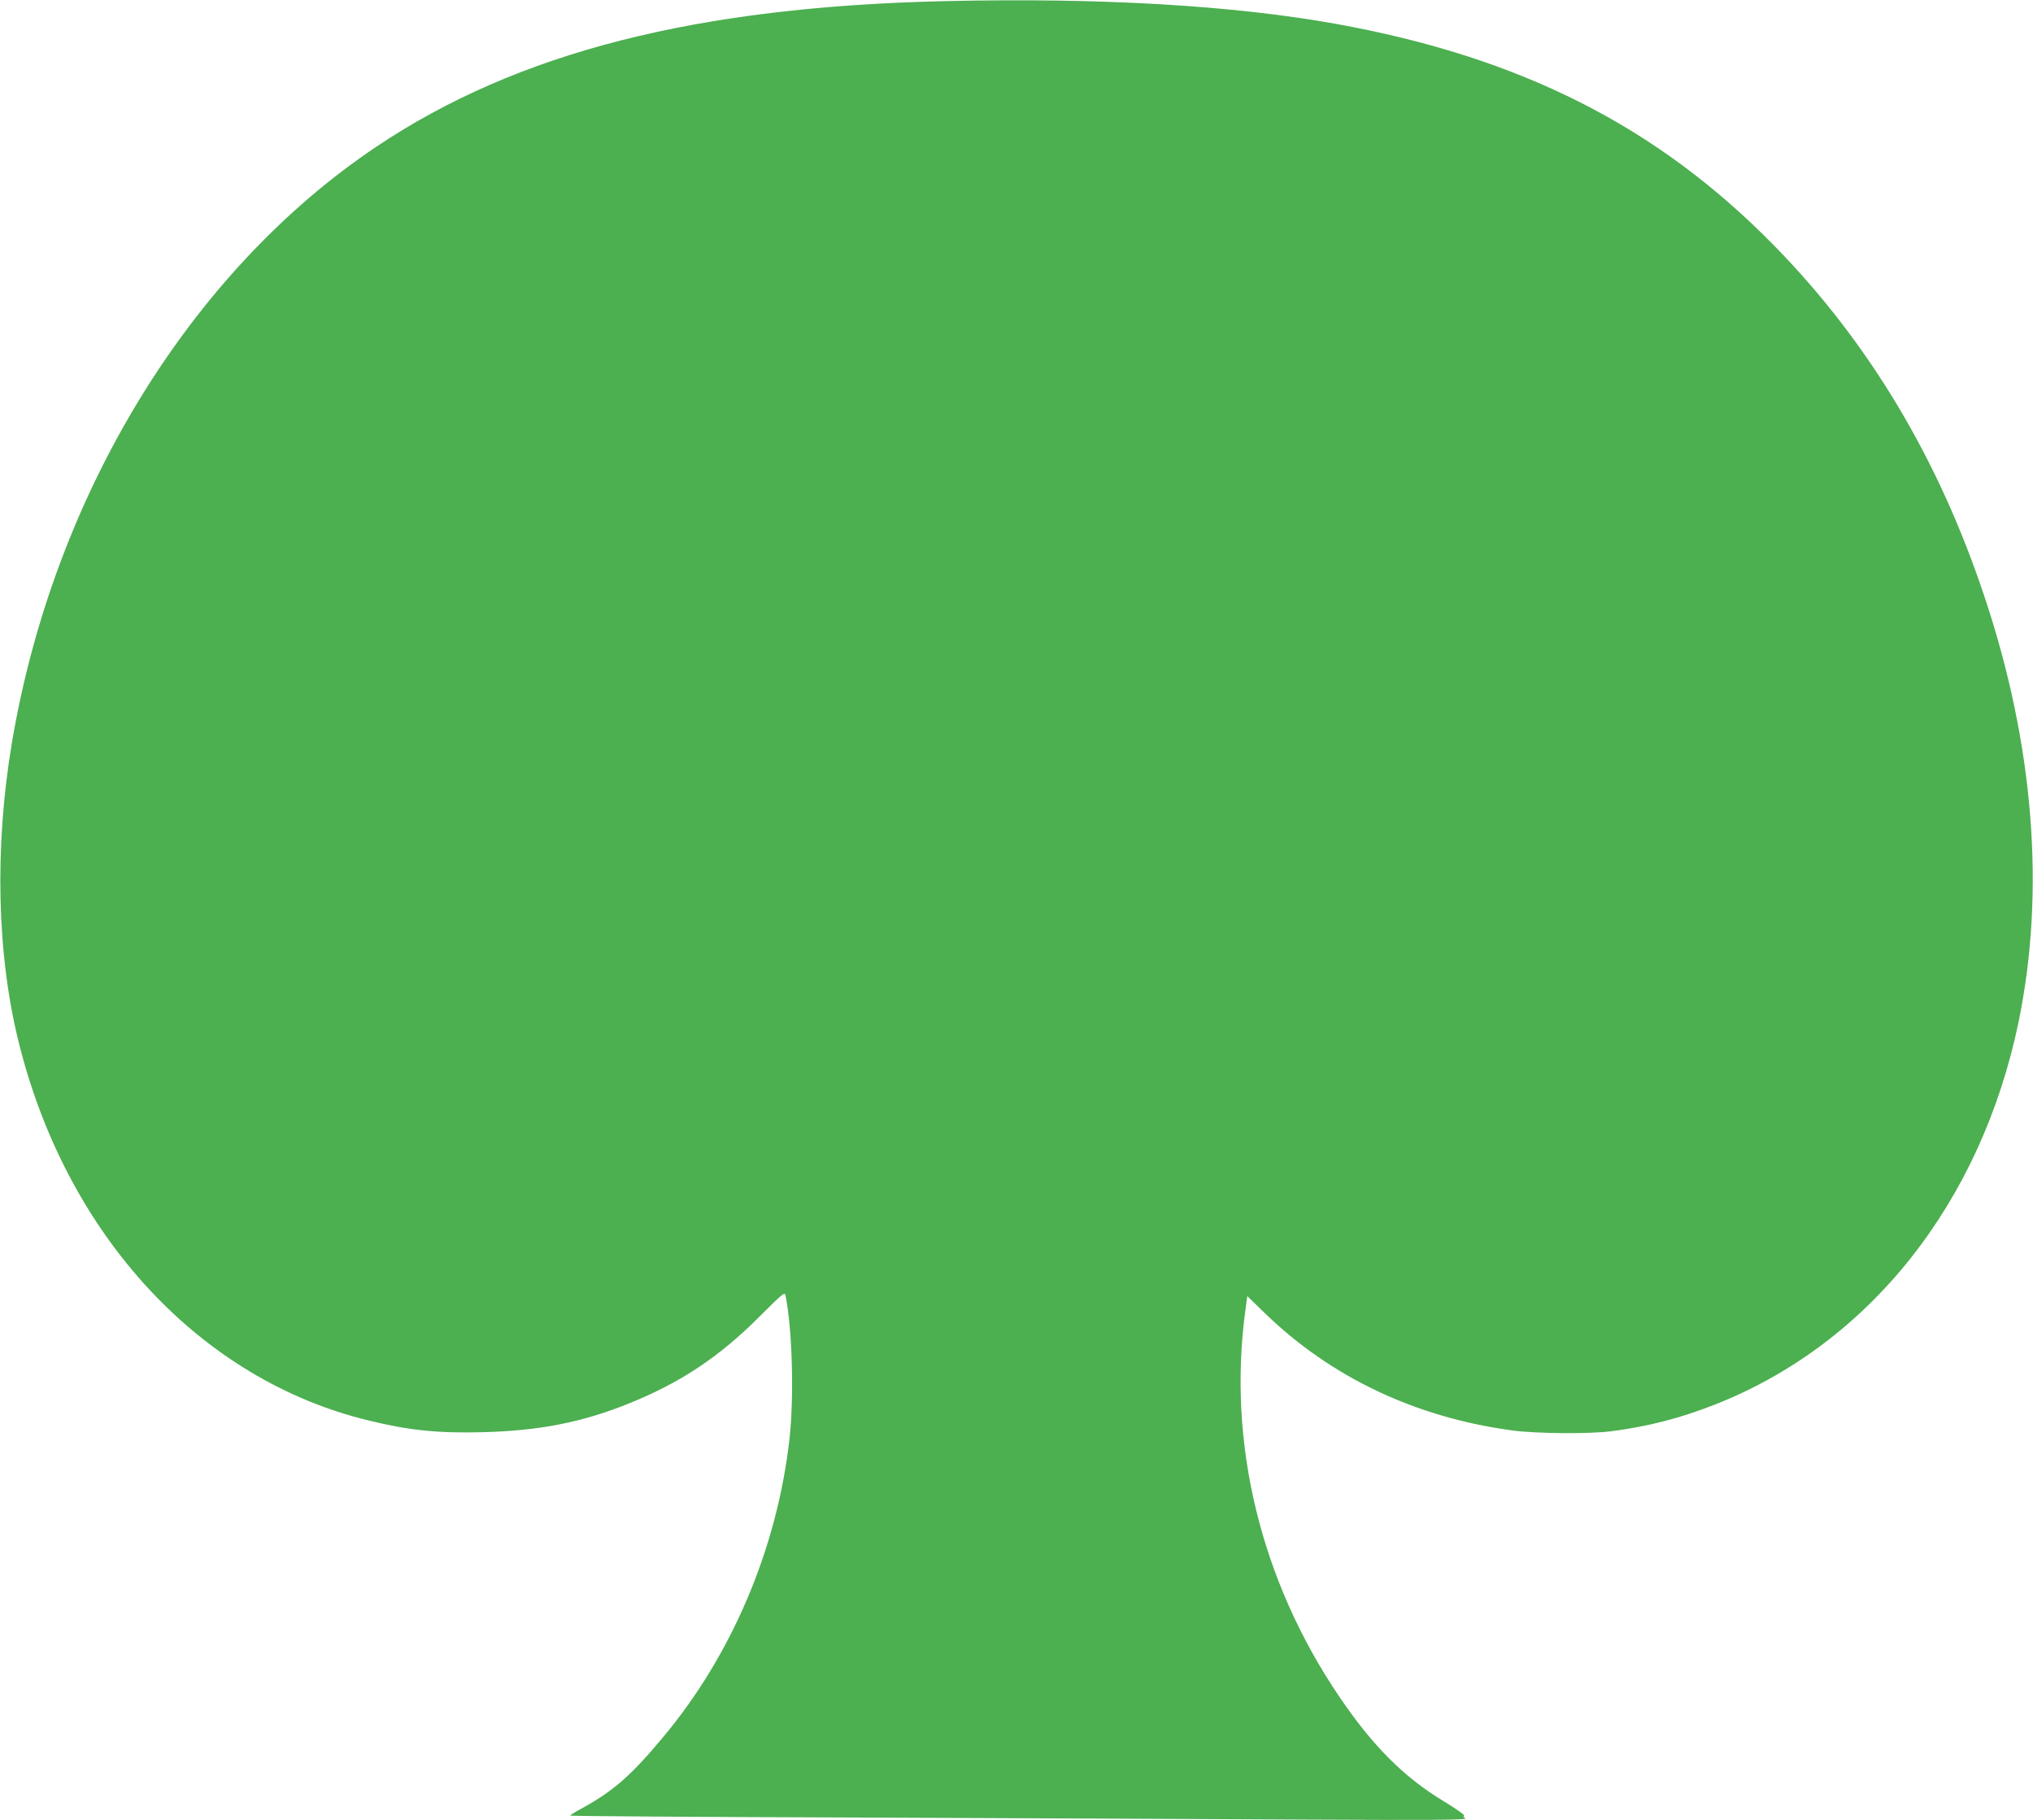 <?xml version="1.0" standalone="no"?>
<!DOCTYPE svg PUBLIC "-//W3C//DTD SVG 20010904//EN"
 "http://www.w3.org/TR/2001/REC-SVG-20010904/DTD/svg10.dtd">
<svg version="1.0" xmlns="http://www.w3.org/2000/svg"
 width="1280pt" height="1146pt" viewBox="0 0 1280 1146"
 preserveAspectRatio="xMidYMid meet">
<g transform="translate(0,1146) scale(0.1,-0.1)"
fill="#4caf50" stroke="none">
<path d="M5955 11453 c-1572 -35 -2697 -322 -3583 -915 -1173 -785 -2034
-2192 -2297 -3754 -111 -663 -95 -1341 46 -1899 304 -1209 1142 -2112 2199
-2368 257 -63 436 -81 720 -74 351 9 620 61 910 177 329 131 578 296 832 551
137 137 158 156 163 136 43 -205 56 -643 25 -912 -78 -686 -364 -1358 -796
-1873 -205 -246 -314 -340 -521 -453 -35 -19 -63 -37 -63 -40 0 -3 816 -9
1813 -12 996 -4 2269 -10 2827 -13 780 -4 1011 -2 996 7 -11 7 -14 14 -8 18 6
4 -52 44 -129 91 -250 151 -447 348 -658 660 -495 731 -705 1599 -589 2437
l11 83 111 -108 c417 -404 949 -656 1558 -738 146 -20 487 -23 623 -5 232 30
433 82 650 167 973 382 1677 1269 1914 2409 170 824 97 1748 -215 2680 -289
868 -729 1602 -1324 2209 -736 751 -1596 1186 -2760 1396 -647 116 -1482 165
-2455 143z"/>
</g>
</svg>
